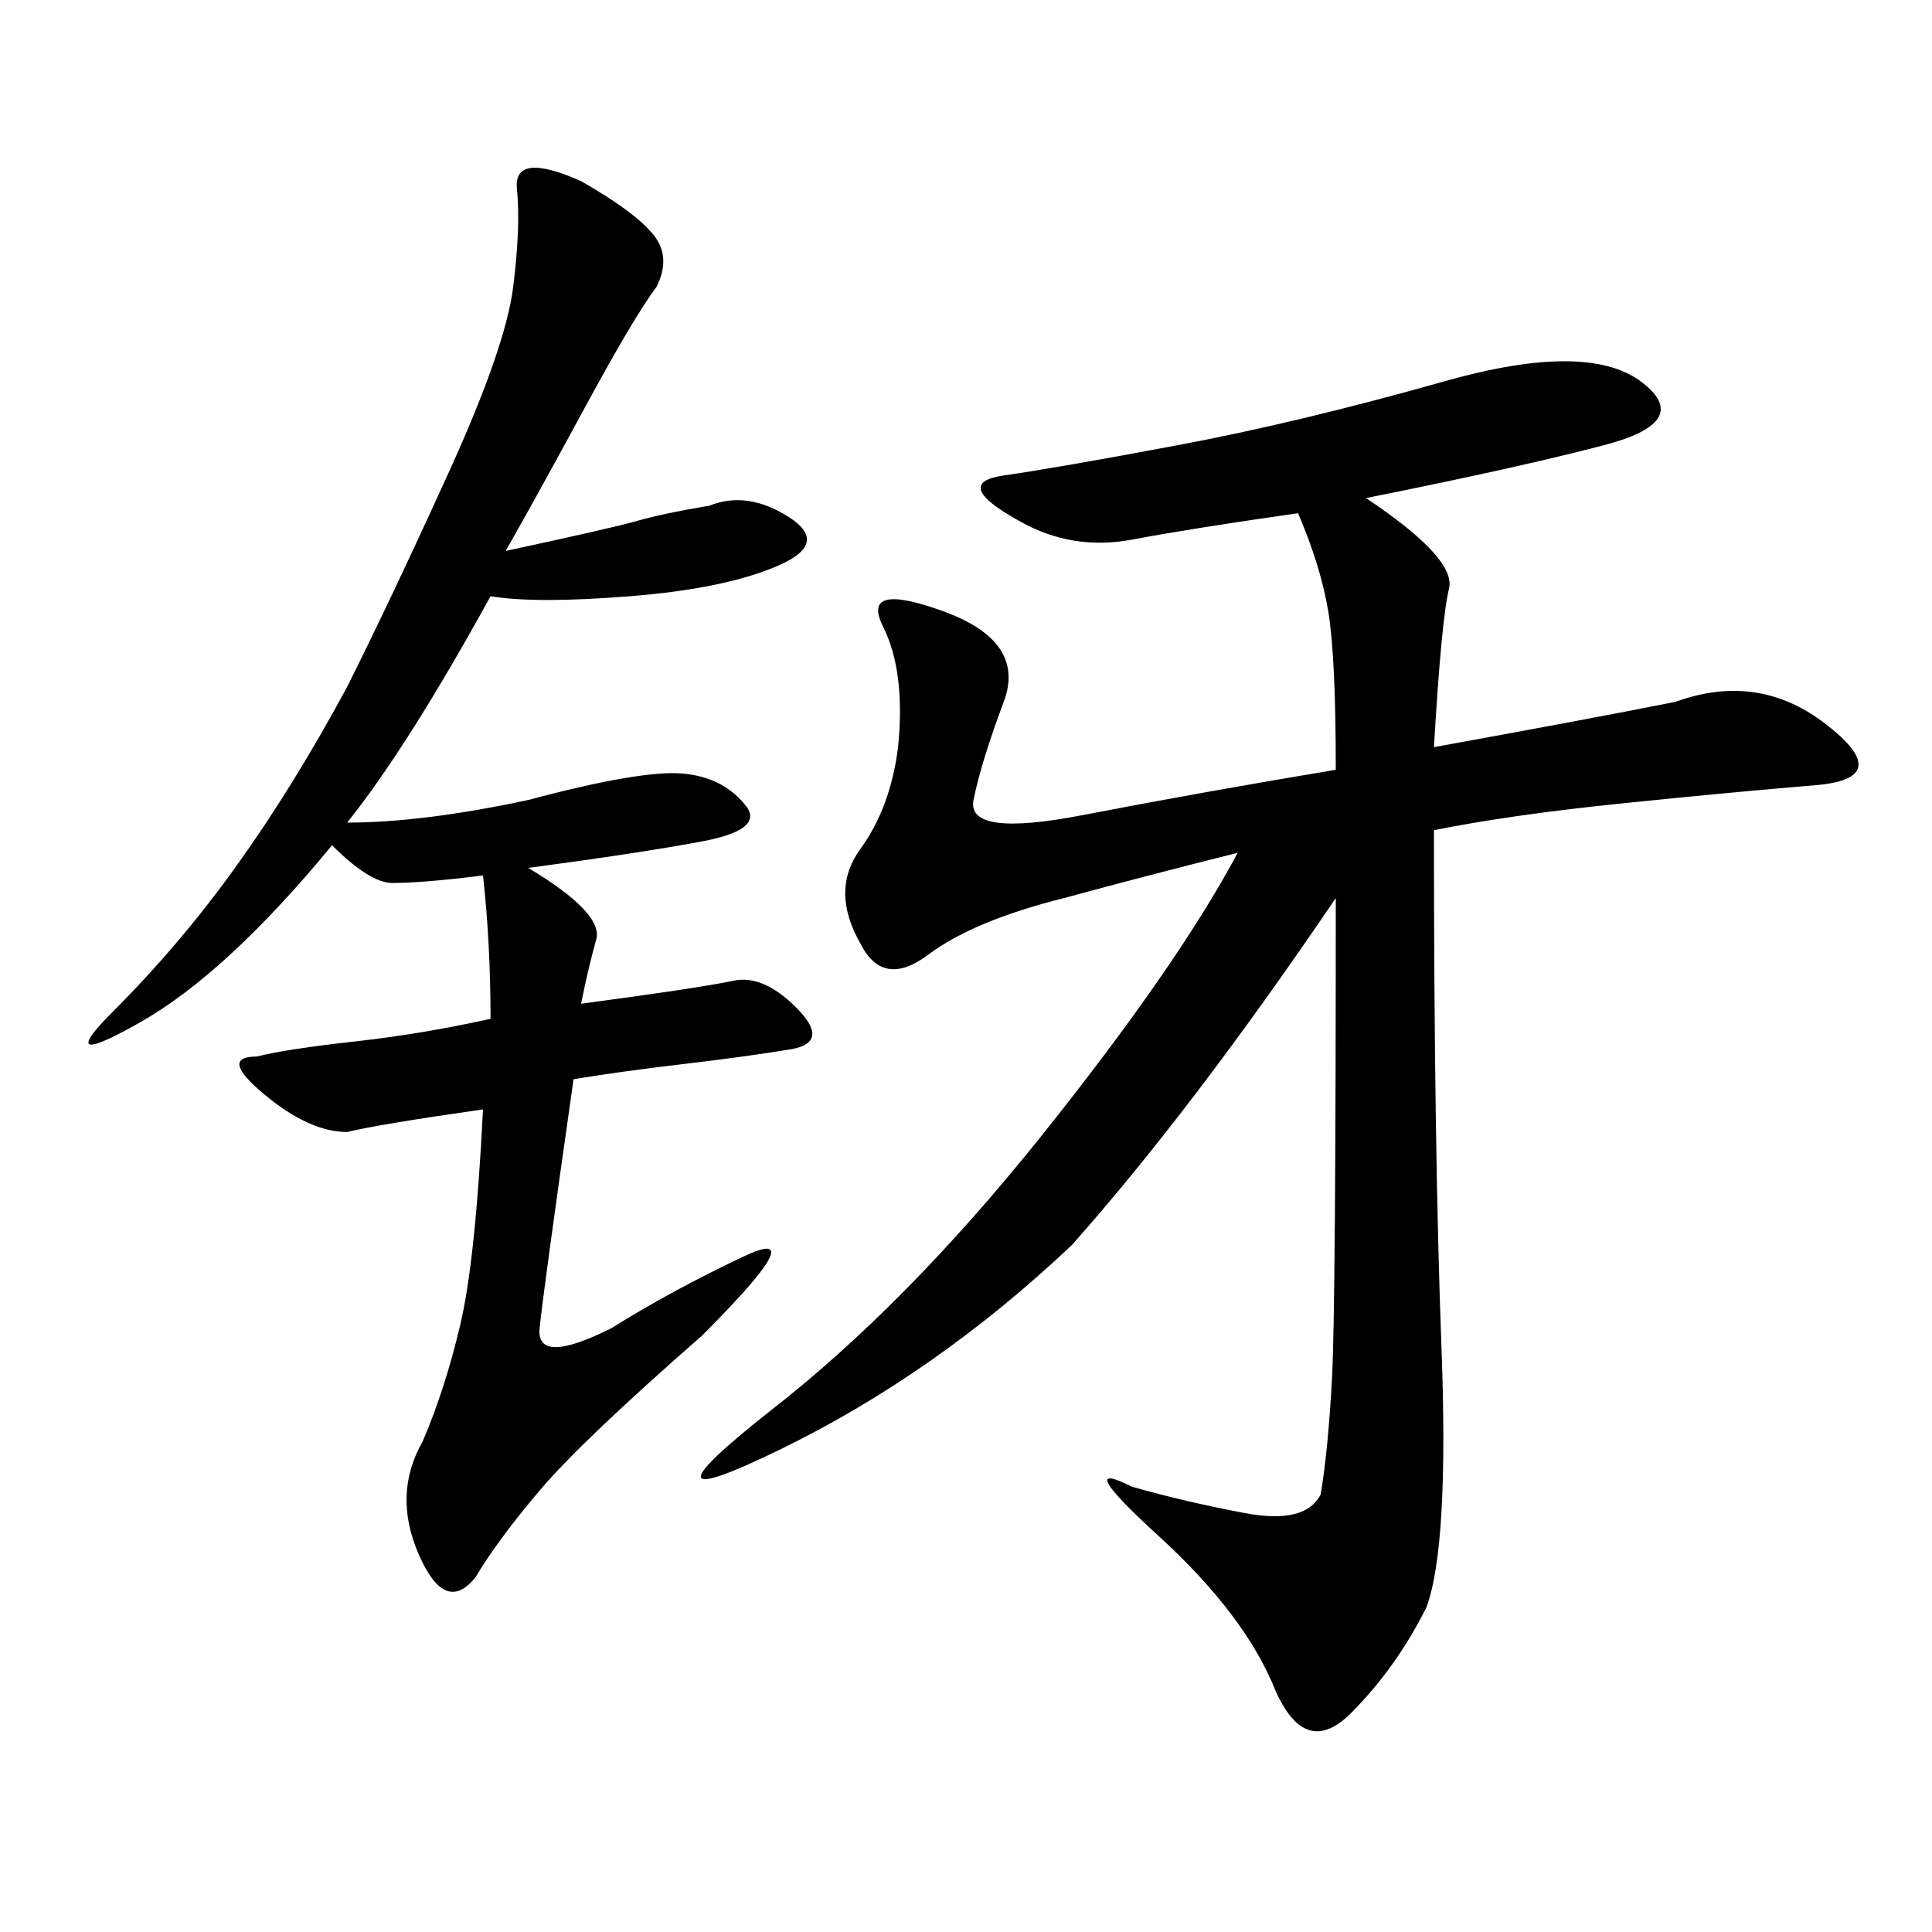 <svg xmlns="http://www.w3.org/2000/svg" xmlns:xlink="http://www.w3.org/1999/xlink" width="300" height="300"><path d="M182.81 69.14Q201.56 65.63 224.41 59.18Q247.27 52.73 255.47 59.77L255.47 59.77Q262.50 65.63 249.02 69.14Q235.55 72.66 212.11 77.34L212.11 77.34Q226.17 86.72 225 91.41Q223.83 96.09 222.66 116.02L222.66 116.02Q248.44 111.33 260.16 108.98L260.16 108.98Q273.05 104.30 283.59 112.50Q294.14 120.70 282.42 121.88L282.42 121.88Q268.36 123.05 251.37 124.80Q234.38 126.56 222.66 128.91L222.66 128.91Q222.66 178.13 223.83 209.18Q225 240.23 221.48 249.61L221.48 249.61Q216.80 258.98 209.77 266.02Q202.73 273.05 198.05 262.50L198.05 262.50Q193.36 250.78 179.88 238.48Q166.41 226.17 175.78 230.86L175.78 230.86Q183.98 233.20 193.36 234.96Q202.73 236.72 205.08 232.03L205.08 232.03Q206.25 225 206.84 213.87Q207.42 202.73 207.42 139.45L207.42 139.45Q185.16 172.27 166.41 193.36L166.41 193.36Q145.31 213.28 121.29 225Q97.27 236.72 119.53 219.14L119.53 219.14Q140.63 202.73 161.72 176.37Q182.81 150 192.19 132.42L192.19 132.42Q178.13 135.94 165.23 139.45L165.23 139.45Q151.17 142.97 144.14 148.24Q137.11 153.52 133.59 146.48L133.59 146.48Q128.91 138.28 133.59 131.84Q138.28 125.39 139.45 116.02L139.45 116.02Q140.63 104.30 137.11 97.27Q133.59 90.23 146.48 94.92Q159.38 99.61 155.86 108.98Q152.34 118.36 151.17 124.22Q150 130.08 168.16 126.56Q186.33 123.05 207.42 119.53L207.42 119.53Q207.42 101.95 206.25 94.92Q205.08 87.89 201.56 79.69L201.56 79.69Q185.16 82.03 175.78 83.79Q166.41 85.55 158.20 80.86L158.20 80.86Q147.66 75 155.86 73.83Q164.06 72.66 182.81 69.14L182.81 69.14ZM101.95 44.53Q98.44 49.22 90.82 63.28Q83.20 77.34 78.52 85.55L78.52 85.55Q94.92 82.03 99.02 80.86Q103.13 79.69 110.16 78.52L110.16 78.52Q116.02 76.17 122.46 80.27Q128.91 84.38 120.70 87.89Q112.50 91.41 97.85 92.58Q83.20 93.75 76.17 92.58L76.17 92.58Q63.28 116.02 53.91 127.73L53.91 127.73Q65.63 127.73 82.03 124.22L82.03 124.22Q99.61 119.53 106.05 120.12Q112.50 120.70 116.02 125.39L116.02 125.39Q118.36 128.91 108.98 130.66Q99.61 132.42 82.03 134.77L82.03 134.77Q93.75 141.80 92.58 145.90Q91.41 150 90.23 155.86L90.23 155.86Q107.81 153.52 113.67 152.34L113.67 152.34Q118.36 151.17 123.63 156.45Q128.91 161.72 123.05 162.89L123.05 162.89Q116.02 164.06 106.05 165.23Q96.09 166.41 89.06 167.58L89.06 167.58Q84.38 200.39 83.79 206.25Q83.20 212.11 94.92 206.25L94.92 206.25Q104.30 200.39 115.43 195.12Q126.56 189.84 108.98 207.42L108.98 207.42Q90.23 223.83 83.79 231.45Q77.34 239.06 73.83 244.92L73.83 244.92Q69.14 250.78 65.04 241.41Q60.94 232.03 65.63 223.83L65.63 223.83Q69.14 215.63 71.48 205.66Q73.83 195.70 75 172.27L75 172.27Q58.59 174.61 53.91 175.78L53.91 175.78Q48.05 175.78 41.02 169.92Q33.98 164.06 39.84 164.06L39.84 164.06Q44.53 162.89 55.08 161.72Q65.63 160.55 76.17 158.20L76.17 158.20Q76.17 146.48 75 135.94L75 135.94Q65.63 137.11 60.94 137.11L60.94 137.11Q57.42 137.11 51.56 131.25L51.56 131.25Q35.16 151.17 21.68 158.79Q8.20 166.41 17.58 157.03L17.58 157.03Q28.13 146.48 36.91 134.18Q45.70 121.88 53.91 106.64L53.91 106.64Q60.94 92.58 69.73 73.24Q78.52 53.91 79.69 44.53Q80.86 35.16 80.27 29.30Q79.69 23.44 90.23 28.13L90.23 28.13Q98.44 32.81 101.37 36.33Q104.30 39.84 101.95 44.53L101.95 44.53Z"/></svg>
